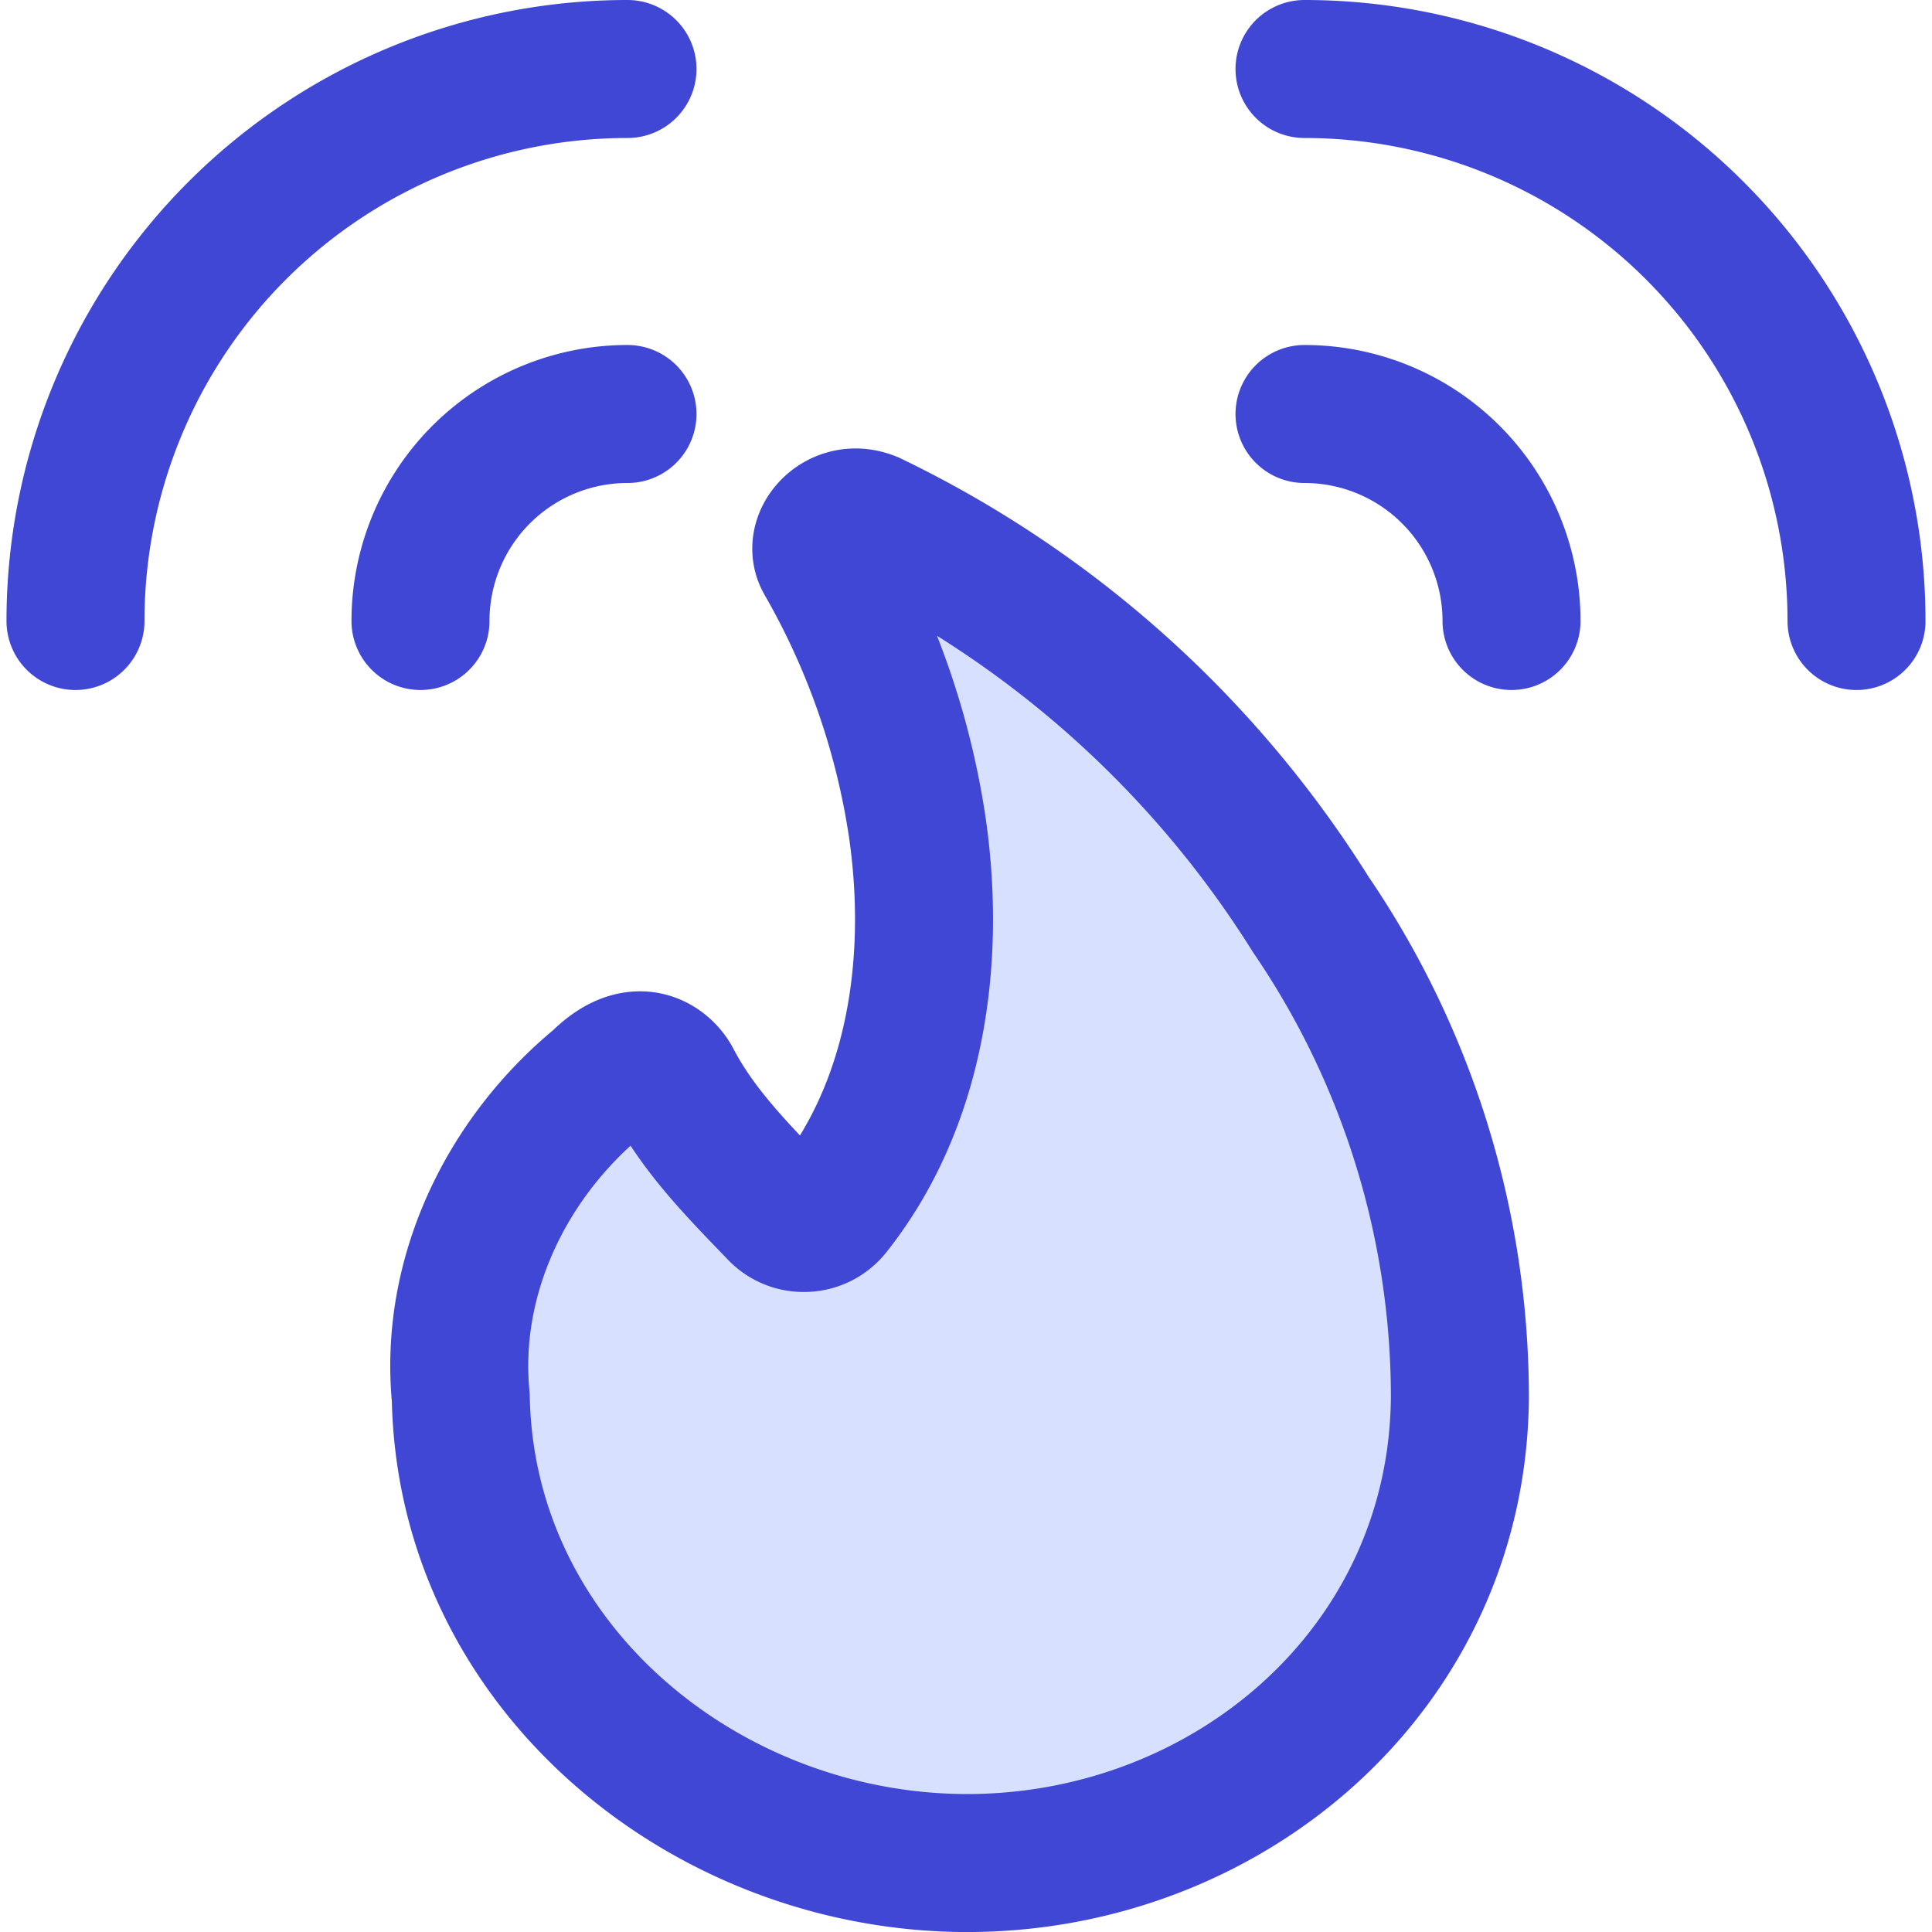 <svg xmlns="http://www.w3.org/2000/svg" fill="none" viewBox="0 0 14 14" id="Fire-Alarm-2--Streamline-Core"><desc>Fire Alarm 2 Streamline Icon: https://streamlinehq.com</desc><g id="fire-alarm-2"><path id="Vector" fill="#d7e0ff" d="M6.31 3.773c-0.226 -0.097 -0.431 0.13 -0.334 0.292a5.51 5.51 0 0 1 0.67 1.923c0.14 0.956 0 2.003 -0.616 2.777a0.26 0.26 0 0 1 -0.195 0.097 0.26 0.26 0 0 1 -0.205 -0.086c-0.279 -0.289 -0.568 -0.581 -0.756 -0.94 -0.054 -0.108 -0.249 -0.281 -0.53 0 -0.678 0.558 -1.09 1.416 -1.005 2.29 0.036 1.937 1.747 3.35 3.623 3.374 1.914 0.023 3.601 -1.394 3.617 -3.374a6.212 6.212 0 0 0 -1.081 -3.5 7.704 7.704 0 0 0 -3.187 -2.853Z" stroke-width="1"></path><path id="Vector_2" stroke="#4147d5" stroke-linecap="round" stroke-linejoin="round" d="M6.31 3.773c-0.226 -0.097 -0.431 0.13 -0.334 0.292a5.51 5.51 0 0 1 0.67 1.923c0.14 0.956 0 2.003 -0.616 2.777a0.26 0.26 0 0 1 -0.195 0.097 0.26 0.26 0 0 1 -0.205 -0.086c-0.279 -0.289 -0.568 -0.581 -0.756 -0.94 -0.054 -0.108 -0.249 -0.281 -0.53 0 -0.678 0.558 -1.09 1.416 -1.005 2.29 0.036 1.937 1.747 3.35 3.623 3.374 1.914 0.023 3.601 -1.394 3.617 -3.374a6.212 6.212 0 0 0 -1.081 -3.5 7.704 7.704 0 0 0 -3.187 -2.853Z" stroke-width="1"></path><path id="Vector_3" stroke="#4147d5" stroke-linecap="round" stroke-linejoin="round" d="M9.453 0.5a4 4 0 0 1 4 4" stroke-width="1"></path><path id="Vector_4" stroke="#4147d5" stroke-linecap="round" stroke-linejoin="round" d="M9.453 3a1.5 1.5 0 0 1 1.5 1.5" stroke-width="1"></path><path id="Vector_5" stroke="#4147d5" stroke-linecap="round" stroke-linejoin="round" d="M4.547 0.5a4 4 0 0 0 -4 4" stroke-width="1"></path><path id="Vector_6" stroke="#4147d5" stroke-linecap="round" stroke-linejoin="round" d="M4.547 3a1.5 1.5 0 0 0 -1.5 1.5" stroke-width="1"></path></g></svg>